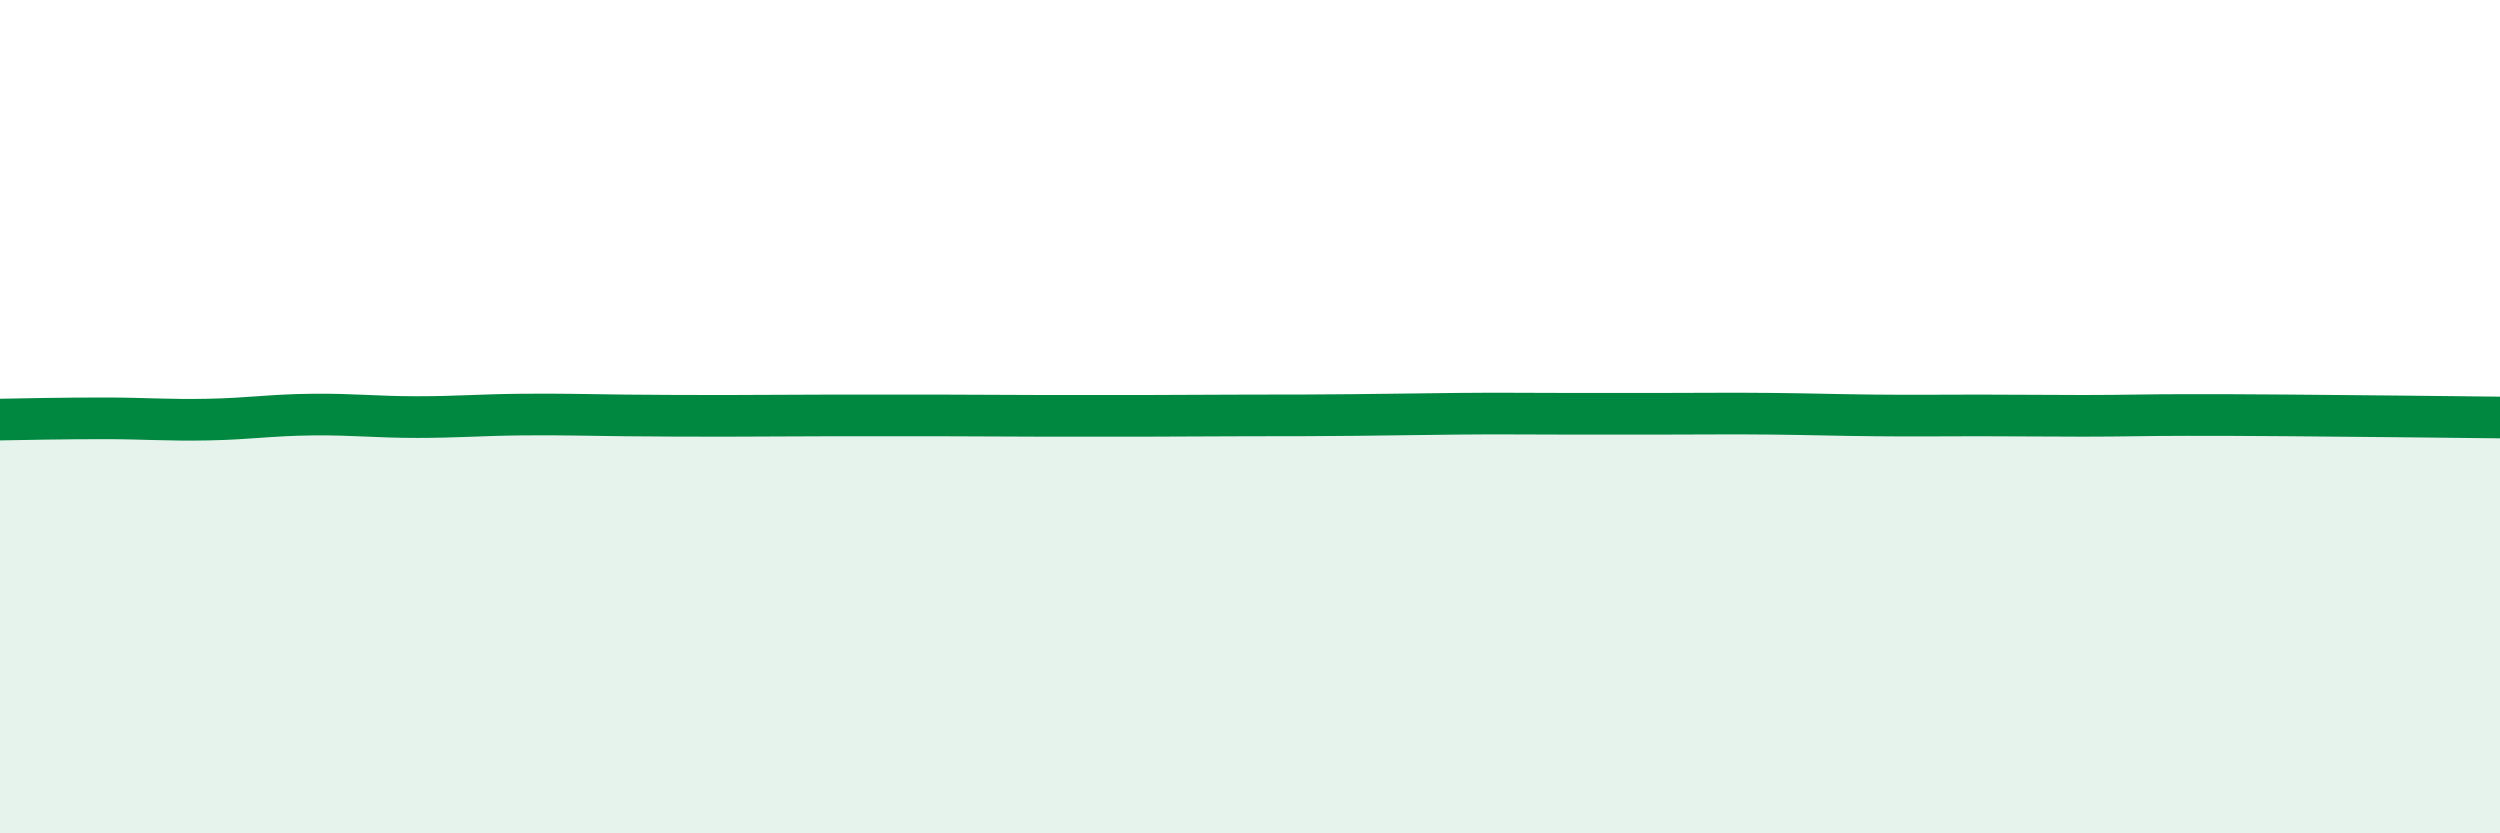 
    <svg width="60" height="20" viewBox="0 0 60 20" xmlns="http://www.w3.org/2000/svg">
      <path
        d="M 0,10.07 C 0.5,10.06 1.5,10.04 2.5,10.04 C 3.5,10.04 4,10.09 5,10.07 C 6,10.05 6.5,9.96 7.5,9.95 C 8.5,9.94 9,10.01 10,10.01 C 11,10.01 11.5,9.96 12.5,9.95 C 13.5,9.94 14,9.96 15,9.97 C 16,9.98 16.5,9.98 17.5,9.98 C 18.5,9.98 19,9.97 20,9.97 C 21,9.97 21.5,9.97 22.5,9.97 C 23.5,9.97 24,9.98 25,9.98 C 26,9.98 26.5,9.98 27.5,9.98 C 28.5,9.98 29,9.97 30,9.97 C 31,9.97 31.5,9.97 32.5,9.96 C 33.5,9.95 34,9.94 35,9.93 C 36,9.92 36.5,9.93 37.5,9.93 C 38.5,9.93 39,9.93 40,9.93 C 41,9.93 41.5,9.92 42.5,9.93 C 43.5,9.94 44,9.96 45,9.97 C 46,9.98 46.5,9.97 47.5,9.97 C 48.5,9.97 49,9.98 50,9.98 C 51,9.98 51.5,9.96 52.5,9.96 C 53.5,9.96 53.5,9.96 55,9.97 C 56.5,9.98 59,10.01 60,10.02L60 20L0 20Z"
        fill="#008740"
        opacity="0.1"
        stroke-linecap="round"
        stroke-linejoin="round"
      />
      <path
        d="M 0,10.07 C 0.5,10.06 1.5,10.04 2.5,10.04 C 3.5,10.04 4,10.09 5,10.07 C 6,10.05 6.5,9.96 7.5,9.95 C 8.5,9.94 9,10.01 10,10.01 C 11,10.01 11.5,9.96 12.5,9.95 C 13.5,9.94 14,9.96 15,9.97 C 16,9.98 16.5,9.98 17.5,9.98 C 18.5,9.98 19,9.97 20,9.97 C 21,9.97 21.5,9.97 22.5,9.97 C 23.5,9.97 24,9.98 25,9.98 C 26,9.98 26.5,9.98 27.5,9.98 C 28.5,9.98 29,9.97 30,9.97 C 31,9.97 31.5,9.97 32.5,9.96 C 33.5,9.95 34,9.94 35,9.93 C 36,9.92 36.5,9.93 37.5,9.93 C 38.5,9.93 39,9.93 40,9.93 C 41,9.93 41.5,9.92 42.5,9.93 C 43.5,9.94 44,9.96 45,9.97 C 46,9.98 46.5,9.97 47.5,9.97 C 48.5,9.97 49,9.98 50,9.98 C 51,9.98 51.5,9.96 52.5,9.96 C 53.5,9.96 53.5,9.96 55,9.97 C 56.5,9.98 59,10.01 60,10.02"
        stroke="#008740"
        stroke-width="1"
        fill="none"
        stroke-linecap="round"
        stroke-linejoin="round"
      />
    </svg>
  